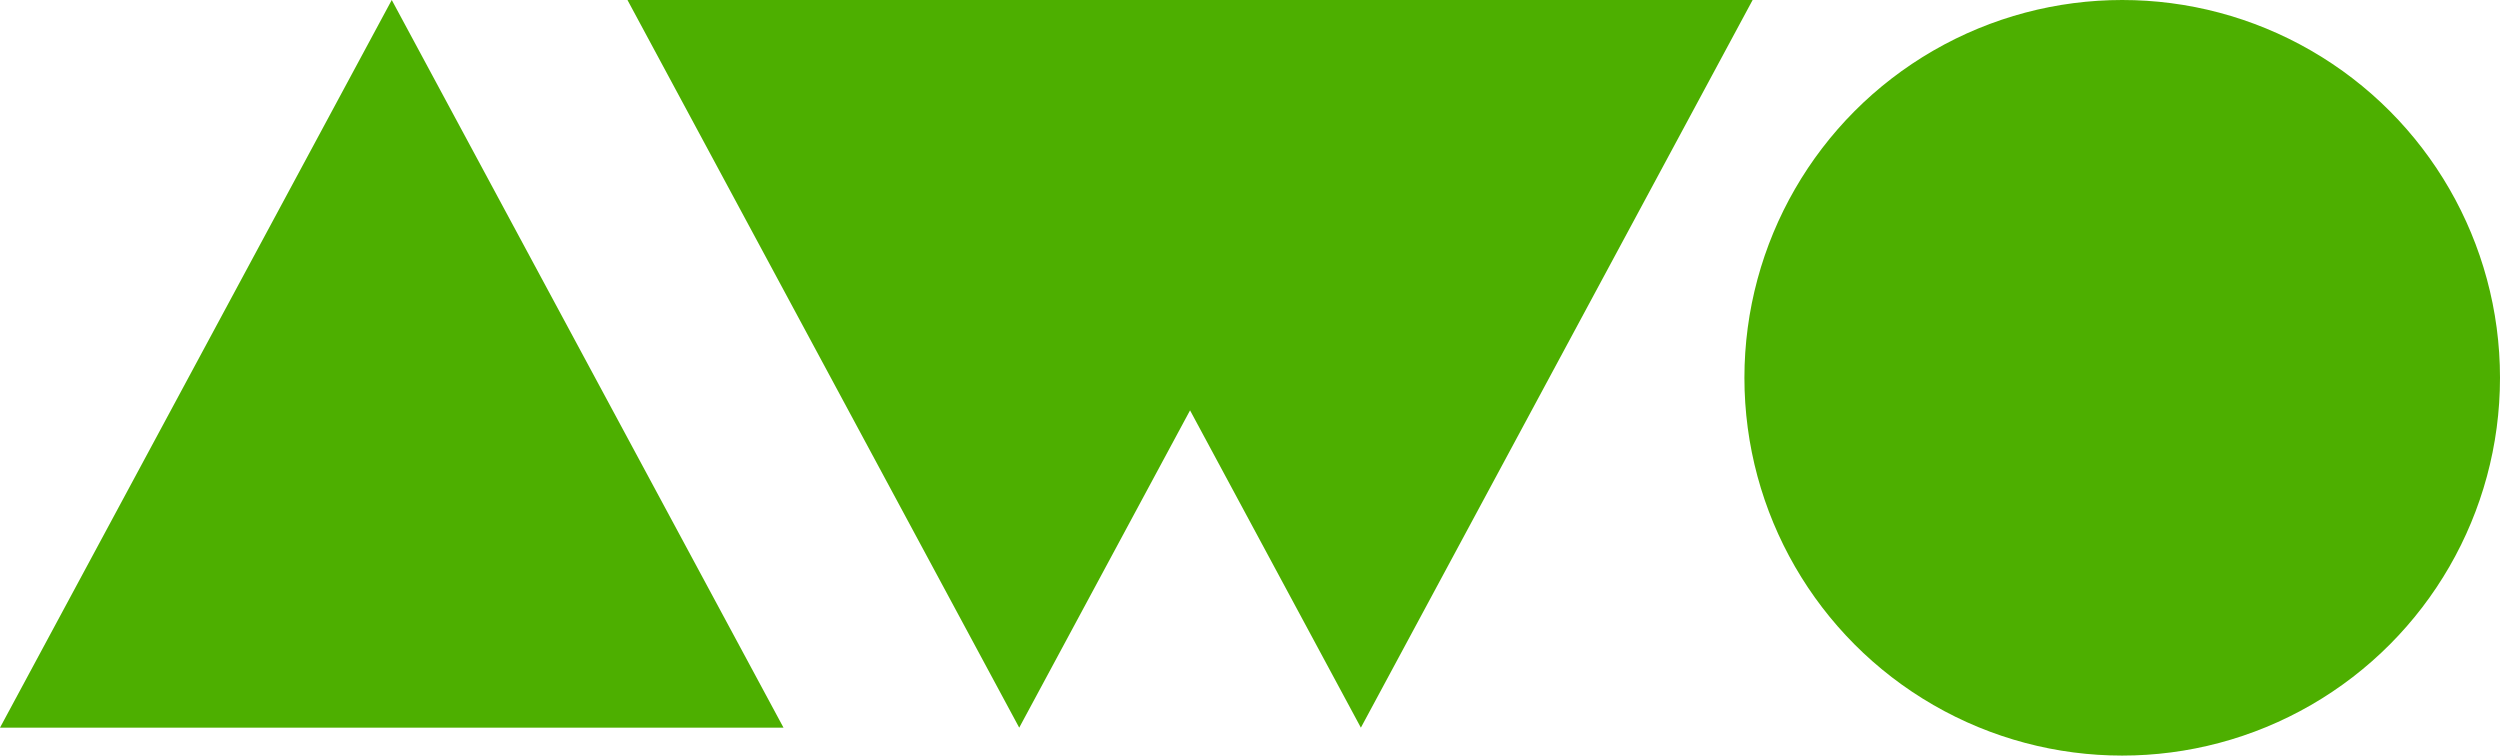 <?xml version="1.0" encoding="UTF-8"?> <svg xmlns="http://www.w3.org/2000/svg" width="761" height="230" viewBox="0 0 761 230" fill="none"> <path d="M119.25 0L0 221.5H238.5L119.25 0Z" fill="#4DAF00"></path> <path d="M310.25 221.5L429.5 0L191 -2.08503e-05L310.25 221.5Z" fill="#4DAF00"></path> <path d="M414.25 221.5L533.5 0L295 -2.08503e-05L414.25 221.5Z" fill="#4DAF00"></path> <circle cx="646" cy="115" r="115" fill="#4DAF00"></circle> </svg> 